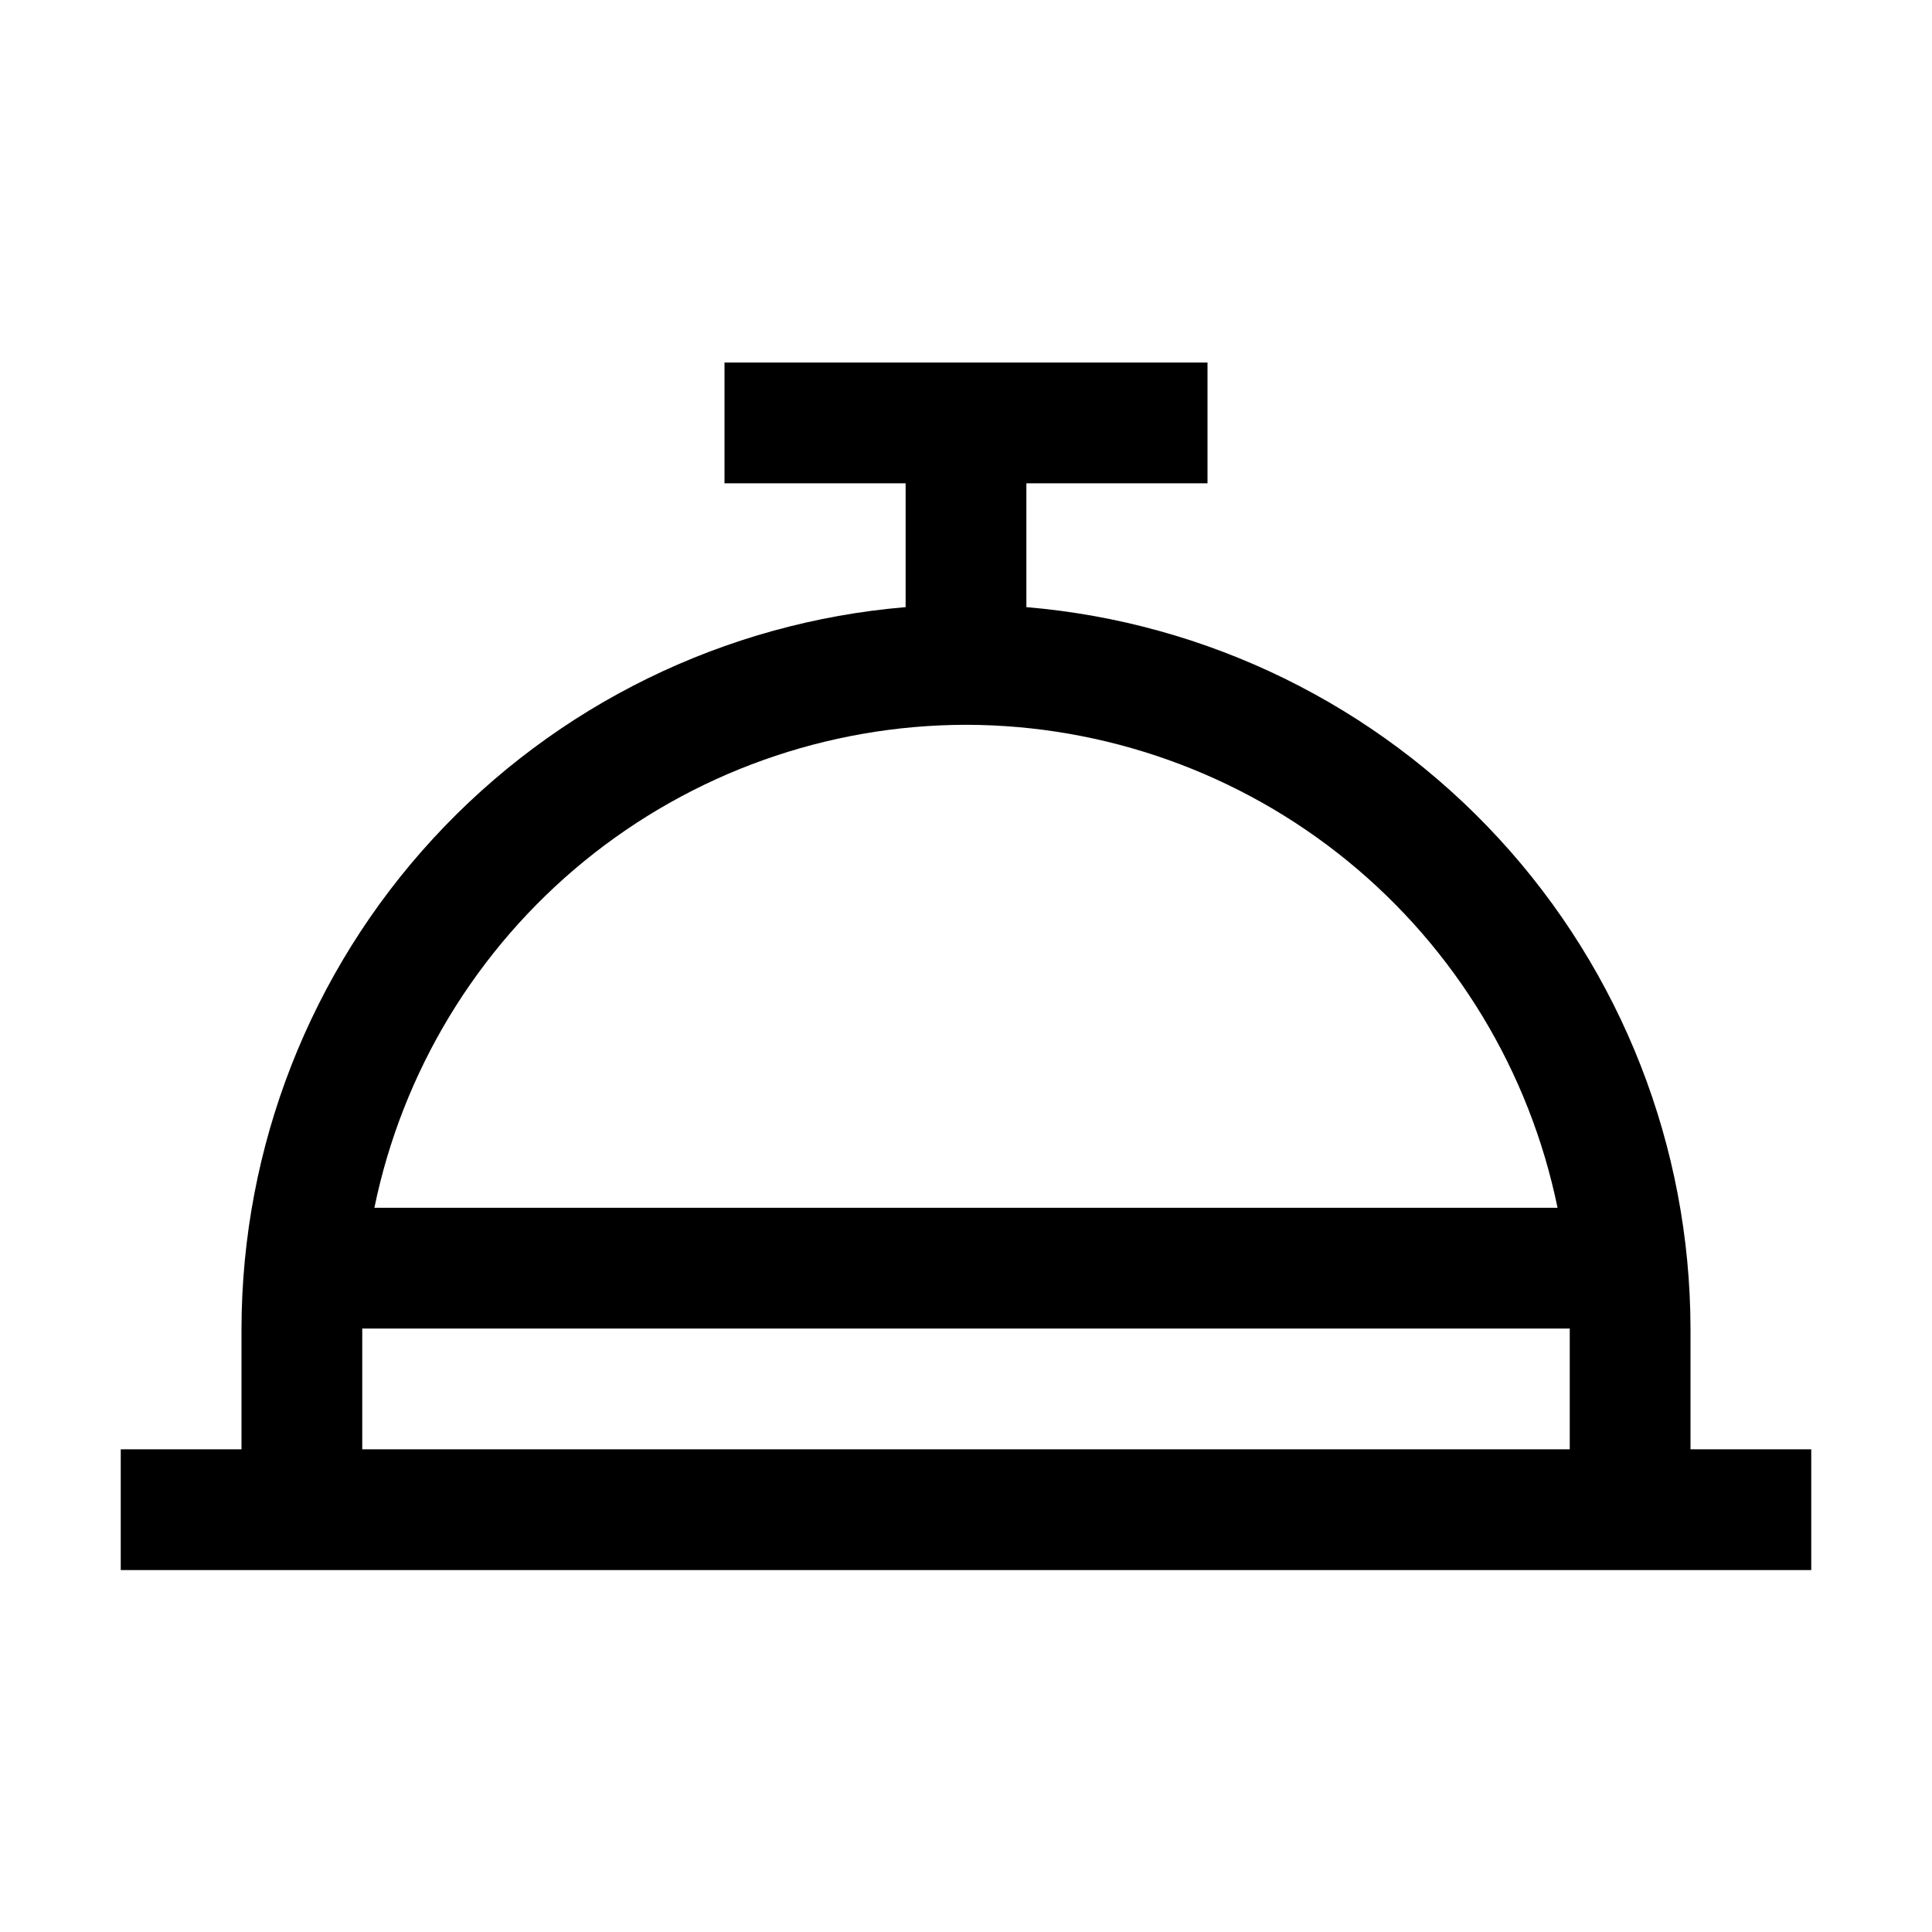 <svg width="32" height="32" viewBox="0 0 32 32" fill="none" xmlns="http://www.w3.org/2000/svg">
<path d="M28 24.005V22.005C27.995 18.997 26.863 16.101 24.826 13.889C22.789 11.676 19.997 10.308 17 10.056V8.005H20V6.005H12V8.005H15V10.056C12.003 10.308 9.211 11.676 7.174 13.889C5.137 16.101 4.005 18.997 4 22.005V24.005H2V26.005H30V24.005H28ZM16 12.005C18.304 12.008 20.537 12.805 22.322 14.262C24.107 15.72 25.334 17.748 25.798 20.005H6.201C6.665 17.748 7.893 15.72 9.678 14.262C11.463 12.805 13.696 12.008 16 12.005ZM6 22.005H26V24.005H6V22.005Z" fill="currentColor"/>
</svg>
